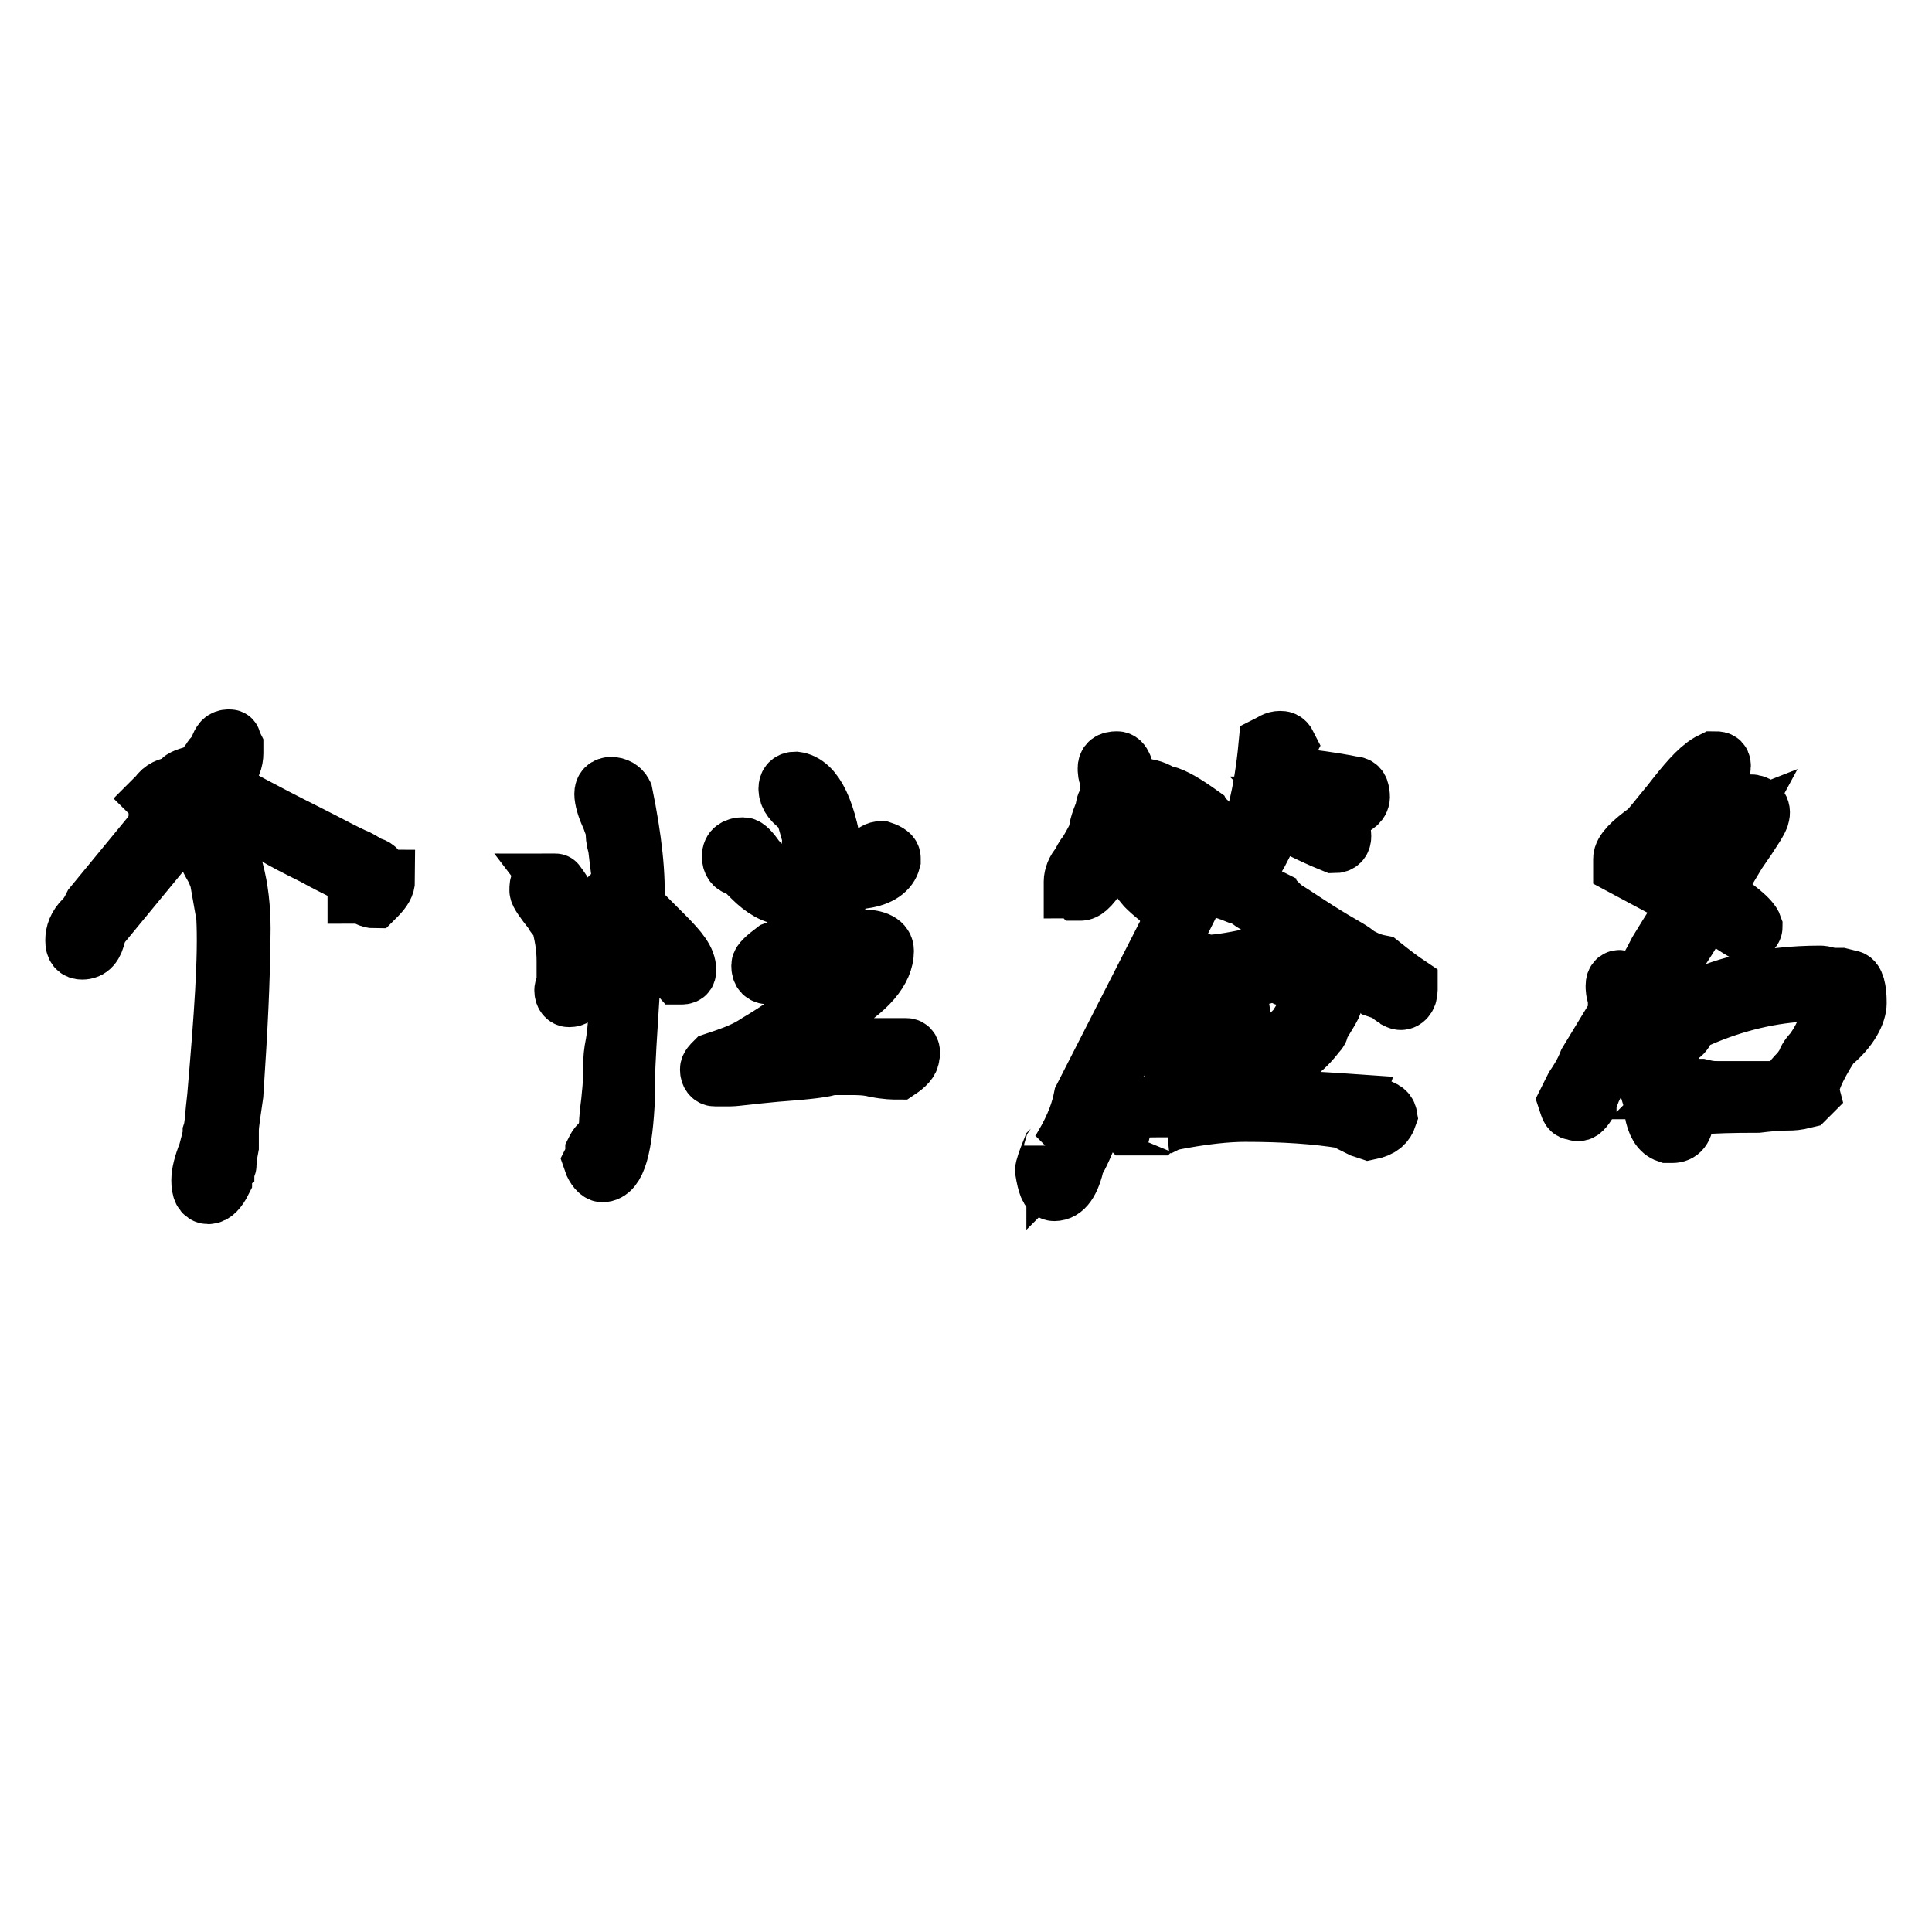 <?xml version="1.0" encoding="utf-8"?>
<!-- Svg Vector Icons : http://www.onlinewebfonts.com/icon -->
<!DOCTYPE svg PUBLIC "-//W3C//DTD SVG 1.1//EN" "http://www.w3.org/Graphics/SVG/1.1/DTD/svg11.dtd">
<svg version="1.1" xmlns="http://www.w3.org/2000/svg" xmlns:xlink="http://www.w3.org/1999/xlink" x="0px" y="0px" viewBox="0 0 256 256" enable-background="new 0 0 256 256" xml:space="preserve">
<g><g><path stroke-width="8" fill-opacity="0" stroke="#000000"  d="M48.8,114.8c-0.9-0.6-1.5-0.9-1.5-0.9c-1.5-0.6-3.6-1.8-6.6-3.3c-6-3-9.8-5.1-11.9-6.3v-0.6c0-0.3,0.3-0.6,0.9-1.2c0.9-0.9,1.2-1.8,1.2-2.7c0-0.3,0-0.3,0-0.9l-0.3-0.6c0-0.3,0-0.3-0.3-0.3c-0.6,0-0.9,0.3-1.2,1.2c0,0.3,0,0.6-0.3,0.9c-0.3,0-0.6,0.3-0.9,0.9c-0.3,0.3-0.6,0.6-0.9,1.5c0,0.3-0.3,0.3-1.2,0.3c-1.2,0.3-1.8,0.6-1.8,0.9v0.3c0.3-0.3,0.6-0.3,0.6-0.3h0.3v1.2l-12.5,15.2c-0.3,0.6-0.6,1.2-1.2,1.8c-0.9,0.9-1.2,1.8-1.2,2.7c0,0.9,0.3,1.2,0.9,1.2c0.9,0,1.5-0.6,1.8-2.1c0.3-0.6,0.3-1.2,0.6-1.2l14-17h0.3h0.3c0,0.9,0.9,1.2,1.5,1.5c0.6,0.3,1.2,0.6,2.4,0.9c2.1,0.9,3.6,1.8,4.8,2.7c0.9,0.6,2.7,1.5,5.1,2.7c2.7,1.5,4.8,2.4,6.3,3.3c0.3,0,0.3,0.3,0.3,0.6c-0.3,0.3-0.3,0.3-0.9,0.9v0.3c0.3,0,0.6,0,1.2,0.3c0.6,0.3,0.9,0.3,0.9,0.3l0.3-0.3c0.9-0.9,1.2-1.5,1.2-2.1c-0.3,0-0.6-0.3-0.9-0.6C50,115.3,49.7,115,48.8,114.8z"/><path stroke-width="8" fill-opacity="0" stroke="#000000"  d="M27.6,109.7c-0.6,0-0.9,0.3-0.9,0.9v0.6l0.3,0.9c0.9,1.8,1.5,3,1.8,3.3c0,0.3,0,0.3,0.3,0.9c0.3,1.8,0.6,3.3,0.9,5.1c0.3,5.4-0.3,13.4-1.2,23.9c-0.3,2.4-0.3,3.9-0.6,4.8c0,0.6-0.3,1.5-0.6,2.7c-0.6,1.5-0.9,2.7-0.9,3.6c0,1.2,0.3,1.8,0.9,1.8c0.6,0,1.2-0.6,1.8-1.8c0-0.6,0-1.2,0.3-1.5c0-0.3,0.3-0.3,0.3-0.6c0-0.3,0-0.9,0.3-2.4v-2.1c0-0.9,0.3-2.7,0.6-4.8c0.6-9,0.9-15.5,0.9-19.7c0.3-6-0.6-10.7-2.7-14.6C28.5,110,28.2,109.7,27.6,109.7z"/><path stroke-width="8" fill-opacity="0" stroke="#000000"  d="M21,106.4L21,106.4l2.1-2.1c-0.6,0-1.5,0.3-2.1,1.2l-0.3,0.3C21,106.1,21,106.4,21,106.4z"/><path stroke-width="8" fill-opacity="0" stroke="#000000"  d="M87.9,124l-0.9-0.9c-0.9-0.9-2.1-2.1-3-3c0.3-3.9-0.3-9-1.5-14.9c-0.3-0.6-0.9-0.9-1.5-0.9c-0.6,0-0.9,0.3-0.9,0.9c0,0.6,0.3,1.8,0.9,3c0.3,0.9,0.6,1.5,0.6,1.8c0,0.6,0,1.2,0.3,2.1c0.3,2.7,0.6,4.5,0.6,5.4c0,0.6-0.3,0.9-0.9,0.9c-0.6,0.3-0.9,0.6-0.9,0.9c0,0.6,0.3,0.9,0.9,1.5c0.6,0.3,0.9,0.6,0.9,0.9v5.7c-0.6,0.9-0.6,3-0.6,5.7c0,0.9,0,1.5,0,1.8c0,0.3,0,1.5-0.3,3.3c-0.3,1.5-0.3,2.1-0.3,2.4c0,0.3,0,0.3,0,0.6c0,0.6,0,2.1-0.3,4.8c-0.3,2.1-0.3,3.3-0.3,3.6c-0.6,1.5-0.9,2.1-1.2,2.1c-0.3,0.3-0.3,0.3-0.6,0.9c0,0.3,0,0.6-0.3,1.2c0.3,0.9,0.9,1.5,1.2,1.5c1.8,0,2.7-3.3,3-10.1c0-0.9,0-1.5,0-1.8c0-2.7,0.3-6.6,0.6-11.6c0.3-3,0.3-5.1,0.3-6.6c0-0.6,0.3-0.6,0.6-0.6h0.3c1.5,0.6,3.3,2.1,5.4,4.5h0.3c0.6,0,0.6-0.3,0.6-0.6C90.9,127.3,90,126.1,87.9,124z"/><path stroke-width="8" fill-opacity="0" stroke="#000000"  d="M120.1,138.9c-1.2,0-2.4,0-3.9,0s-3.3,0-6.3,0.3c-2.7,0.3-4.5,0.3-6,0.3c-0.6,0-1.2,0-2.1,0c0.6-0.6,1.5-1.5,3-2.4c0.9-0.6,1.5-0.9,1.8-0.9c0.6-0.3,1.2-0.9,2.1-1.5c0.3-0.3,0.9-0.3,1.5-0.9c4.8-2.7,6.9-5.4,6.9-7.8c0-0.9-0.9-1.5-3-1.5c-0.3,0-0.9,0-1.5,0c-0.6,0.3-1.2,0.3-1.8,0.3c-0.3,0-0.6-0.3-0.6-0.9c0-0.9,0.3-2.4,0.6-4.8c0.3-0.9,0.3-1.5,0.3-1.8c0.3,0,0.9-0.3,1.5-0.6c0.3-0.3,0.6-0.3,0.9-0.3s0.6,0,0.9,0c2.1-0.3,3.3-1.2,3.6-2.4v-0.3c0-0.3-0.3-0.6-1.2-0.9c-0.6,0-0.9,0.3-1.2,0.6c-0.9,0.3-2.4,0.6-3.9,0.9c-0.3,0.3-0.6,0.6-0.9,0.6l-0.3-0.3c-0.9-7.2-2.7-10.7-5.1-11c-0.6,0-0.9,0.3-0.9,0.9c0,0.9,0.6,1.8,2.1,2.7l1.2,4.2c-0.3,0.3-0.3,0.9,0,1.8c0.3,0.6,0.3,0.9,0.3,1.2c0,0.6,0,0.9,0,1.2c-0.3,0-0.3,0-0.9,0.3c-1.2,0.3-2.1,0.6-3,0.6c-1.2,0-2.7-0.9-4.2-2.7c-0.6-0.9-1.2-1.5-1.5-1.5c-0.9,0-1.5,0.3-1.5,1.2c0,0.6,0.3,1.2,0.9,1.2c0.3,0,0.3,0,0.6,0.3c0.3,0.3,0.9,0.9,1.2,1.2c1.5,1.5,3,2.4,4.5,2.4c0.6,0,1.2,0,2.1-0.3c0.9-0.3,1.5-0.3,1.8-0.3c0.3,0,0.3,0,0.3,0.3s0,0.6,0,0.9c0,0.3,0,0.9,0,1.2c-0.3,0.6-0.3,2.1-0.3,4.2l-0.3,0.3c-1.8,0.3-3.6,0.6-5.1,1.2c-1.2,0.9-1.8,1.5-1.8,1.8c0,0.9,0.3,1.2,1.2,1.2c0.6,0,1.5-0.3,2.4-0.9c0.9-0.6,1.8-0.9,2.4-0.9c0.6,0,0.9,0.3,0.9,0.9c0,0.3,0,0.6,0,1.2c-0.3,0.6-0.3,0.9-0.3,1.2c0,0.6,0,1.2-0.3,2.4l-0.9,0.9L104,136c-2.1,1.5-3.3,2.1-4.2,2.7c-1.5,0.9-3.3,1.5-5.1,2.1c-0.3,0.3-0.6,0.6-0.6,0.9c0,0.6,0.3,0.9,0.6,0.9h2.1c0.6,0,2.7-0.3,6-0.6c4.2-0.3,6.6-0.6,7.2-0.9c0.6,0,1.5,0,2.7,0c0.9,0,2.1,0,3.3,0.3c1.5,0.3,2.4,0.3,3,0.3c0.9-0.6,1.5-1.2,1.5-1.8C120.7,139.2,120.4,138.9,120.1,138.9z M114.7,126.7v0.9c-0.9,0.9-1.8,1.8-2.4,2.1c-0.6,0.6-1.5,1.5-2.7,2.1c0-0.6,0-0.9,0-1.5C109.6,127.6,111.1,126.4,114.7,126.7z"/><path stroke-width="8" fill-opacity="0" stroke="#000000"  d="M73.6,117.1h-1.8c-0.3,0-0.3,0.3-0.3,0.9c0,0.3,0.6,1.2,1.8,2.7c0.3,0.6,0.6,0.9,0.9,0.9c0.6,2.1,0.9,3.9,0.9,5.7c0,0.9,0,1.5,0,2.1v0.9c-0.3,0.6-0.3,0.9-0.3,0.9c0,0.6,0.3,0.9,0.6,0.9c0.6,0,0.9-0.3,0.9-0.6c0.6-1.5,0.9-2.7,0.9-4.2c0-0.6,0-0.9,0-0.9C76.8,123.4,75.9,120.1,73.6,117.1C73.8,117.1,73.8,117.1,73.6,117.1z"/><path stroke-width="8" fill-opacity="0" stroke="#000000"  d="M164.8,115.3c0.3,0,0.6-0.3,0.9-0.6c0.3-0.6,0.9-1.5,1.5-2.7v-0.3c0.3-0.9,0.6-2.1,1.2-3.3c0.3-0.3,0.3-0.3,0.3-0.6c3.9,2.1,6.6,3.3,8.1,3.9c0.6,0,0.9-0.3,0.9-0.9c0-0.3,0-0.3-0.3-0.3c-0.3-0.6-1.2-1.2-2.4-1.8c-0.9-0.6-1.8-1.2-2.4-1.8c0.3,0,0.6-0.3,1.5-0.6c0.9,0.3,1.5,0.3,1.5,0.3c0.3,0,0.6,0,0.9,0.3c0.6,0,0.9,0,1.2,0c0.6,0,0.9,0,1.2,0c0.9-0.3,1.5-0.9,1.2-1.8c0-0.6-0.3-0.9-0.9-0.9c-1.5-0.3-3.3-0.6-5.7-0.9c-0.3,0-0.9,0-1.5,0c-0.3,0-0.9,0-1.5,0.3c-0.6,0-1.2,0-1.2,0h0.3c0.3-0.6,0.3-1.2,0.6-2.4c0-0.9,0-1.8,0.3-2.4c-0.3-0.6-0.6-0.6-0.9-0.6c-0.6,0-0.9,0.3-1.5,0.6c-0.6,6.3-1.8,11.3-3.9,15.2v0.3C164,115,164.2,115.3,164.8,115.3z M173.5,105.8c0,0.6-0.9,0.9-2.7,0.9h-0.3c-0.6,0.3-1.2,0-1.2-0.3C169.9,106.1,171.4,105.8,173.5,105.8z"/><path stroke-width="8" fill-opacity="0" stroke="#000000"  d="M181.8,146.7c-0.6,0-1.2,0-1.2-0.3c-4.2-0.3-9.5-0.6-15.8-0.9l-1.2-0.3c-0.6,0-0.9,0-0.9,0l-0.3-0.3c1.5-0.9,2.4-1.5,3.3-1.5l3.6-1.8c0.3-0.3,0.6-0.9,1.5-1.2c0.6-0.3,0.9-0.6,0.9-0.9c0.9-0.6,1.8-1.5,2.7-2.7c0.3-0.3,0.3-0.3,0.3-0.6c0-0.3,0-0.3,0.3-0.6c0.9-1.5,1.5-2.4,1.5-2.7c0-0.3-0.3-0.6-0.9-0.9c-0.9,0-1.8,0.9-2.7,2.7c-0.6,0.9-0.9,1.5-1.2,1.8c-1.5,1.5-2.7,2.7-3.9,3c-0.3,0.3-0.3,0.3-0.6,0.3c-0.3,0.3-0.3,0.3-0.6,0.3c-0.9,0-1.8-1.5-2.1-4.5c-0.3-3-0.9-4.8-2.1-4.8c-0.6,0-0.9,0.3-0.9,0.9v3c0.3,0.6,0.9,1.5,1.2,2.7c0.3,1.2,0.6,2.1,0.9,2.7v0.3c0,0.3,0,0.6-0.3,0.6c-0.3,0.3-0.9,0.6-1.8,1.2l-0.9,0.9c-0.6,0.3-0.9,0.3-0.9,0.3h-0.3c0-0.3-0.3-0.3-0.6-0.9c0.3,0,0.3,0,0,0c0-0.3,0-0.3-0.3-0.3c0-0.3-0.3-0.9-0.9-2.1c-0.9-2.1-1.5-3.6-1.5-3.9c-0.3-0.3-0.3-0.6-0.6-0.9c-0.3-1.2-0.9-1.8-1.2-1.8c-0.9,0-1.5,0.6-1.5,1.5c0,0.6,0.3,1.5,0.9,2.1c0.3,0.6,0.3,0.9,0.6,0.9c0.6,2.4,1.5,4.5,2.7,6.3c0.3,0,0.3,0.3,0.3,0.6c0,0.3-0.9,0.9-2.7,1.5l-0.6,0.3h-0.6c-3.3,0-5.4,0.3-5.4,1.2c0.3,0.6,0.3,0.9,0.6,0.9c0.3,0,0.3,0,0.6,0l0.3,0.3h3.6c0.3-0.3,0.3-0.3,0.6-0.3c0.3,0,0.3,0,0.6,0c0.6-0.3,0.9-0.3,0.6-0.3c4.5-0.9,7.8-1.2,10.1-1.2c5.1,0,9.5,0.3,13.1,0.9c0.6,0.3,1.2,0.6,2.4,1.2l0.9,0.3c1.5-0.3,2.1-0.9,2.4-1.8C183.7,147.3,183.1,147,181.8,146.7z"/><path stroke-width="8" fill-opacity="0" stroke="#000000"  d="M179.8,126.7c-0.6-0.6-1.8-1.2-3.3-2.1c-3-1.8-5.1-3.3-6.6-4.2c-0.6-0.6-0.9-0.9-0.9-0.9l-0.6-0.3c-0.3,0-0.6,0-0.6-0.3c-0.6-0.3-1.2-0.6-2.4-1.2c-2.1-1.2-3.9-1.8-5.1-2.1l0,0c0-0.3,0-0.3,0.3-0.6c0.3-0.3,0.6-0.6,0.6-0.9c0.3-0.3,0.3-0.3,0.3-0.6l0.3-0.3c0.9-0.6,1.2-1.2,1.2-1.2l0.3-0.6c-0.3-0.6-0.6-0.9-1.5-0.9c-0.6,0-0.9,0-0.9,0.3c0-0.6-0.3-1.2-0.9-1.8c-0.3-0.3-0.6-0.3-0.9-0.9c-2.1-1.5-3.6-2.4-4.8-2.7h-0.3c-0.9-0.6-1.8-0.9-2.7-0.9h-0.3c-0.6,0.3-1.2,0.3-1.2,0.3c-0.3,0-0.3,0-0.3-0.3c0-0.3,0-0.3-0.3-0.9c-0.3-1.8-0.6-2.7-1.2-2.7c-0.9,0-1.2,0.3-1.2,0.9c0,0.3,0,0.9,0.3,1.2c0,0.6,0,1.2,0,1.5c0,0.6,0,0.9,0,1.2c-0.3,0.6-0.6,0.9-0.6,1.5c0,0.3,0,0.3-0.3,0.9c-0.6,1.5-0.6,2.1-0.6,2.4c-0.9,1.8-1.5,2.7-1.5,2.7c-0.3,0.3-0.6,0.9-0.9,1.5c-0.6,0.6-0.9,1.5-0.9,2.1c0,0.3,0,0.6,0,0.9c0.3,0,0.3,0,0.6,0.3h0.3c0.6,0,1.5-0.9,2.7-3c0.9-1.8,2.1-3.3,2.7-4.8c0-0.3,0-0.6,0.3-0.9c0.3-1.5,0.9-2.1,2.1-2.1c1.8,0,4.5,1.5,7.8,4.2c0.6,0.3,0.9,0.6,0.9,0.9v0.3l-2.7,4.5c-0.3,0.6-0.9,0.9-1.2,0.9c-0.3,0-0.9,0-0.9-0.3c0-0.3-0.3-0.6-0.9-1.5c-0.6-0.6-0.9-1.2-0.9-1.2c-0.3-0.3-0.3-0.6-0.9-1.2c-0.6-1.5-1.2-2.1-1.8-2.1c-0.6,0-0.9,0-0.9,0.3c0,0.3,0,0.3,0,0.9c0,1.5,0.9,2.7,2.4,4.5c0.3,0.3,0.9,0.9,2.1,1.8c0.3,0.3,0.3,0.6,0.6,0.9c0.9,0.3,1.5,0.3,1.5,0.9l-12.5,24.5c-0.3,1.5-0.9,3.6-2.7,6.6c-0.3,0.6-0.6,0.9-0.9,1.2c0-0.3,0-0.6-0.3-0.9c0-0.3,0-0.6-0.3-0.6h0.3c0,0.3,0,0.3-0.3,0.6c-0.6,1.5-0.9,2.4-0.9,2.7c0.3,1.8,0.6,2.7,1.2,2.7c1.2,0,2.1-1.2,2.7-3.9c0.6-0.9,1.2-2.4,2.1-4.5c1.5-2.7,2.4-4.8,2.7-6.6c0.3-0.6,0.6-1.5,0.9-2.7c1.5-4.8,3-8.1,4.5-10.1h0.3c0.6,0,1.8,0,3,0c1.5,0.3,2.4,0.3,3,0.3c1.2,0,2.4,0,3.3,0c0.3-0.3,0.6-0.3,0.9-0.3c0-0.3,1.5-0.3,4.2-0.9c0.9-0.3,1.5-0.3,1.8-0.3s0.3,0,0.9,0.3c0.3,0.3,0.6,0.3,0.9,0.3c1.5-0.3,2.4-1.2,2.7-2.4c0-0.6-0.3-0.9-1.2-0.9c-1.5,0-3.6,0.3-6.6,0.9c-2.7,0.6-4.8,0.9-6.3,0.9c-0.3-0.3-0.3-0.3-0.6-0.3h-3.3c-0.3,0-0.3,0-0.6-0.3c-0.6-0.3-0.9-0.3-0.9-0.6v-0.3c0.3-0.3,0.3-0.3,0.3-0.6c0-0.3,0.3-0.6,0.6-0.9c1.5-3,2.4-4.8,2.7-5.4c0-0.3,0-0.3,0.3-0.6c0.6-0.9,1.2-1.5,1.8-1.5c1.2,0,2.4,0.3,3.9,0.9c0.3,0,1.2,0.3,2.4,1.2c2.4,1.5,3.9,2.1,4.2,2.1c2.4,1.5,5.1,3.3,8.4,5.4c0.6,0.3,1.2,0.9,2.1,2.1c0.9,0.9,1.5,1.5,1.8,1.8c0.9,0.3,1.5,0.6,1.8,0.9s0.6,0.3,0.9,0.6c0.6,0.3,1.2-0.3,1.2-1.2v-0.6c-0.9-0.6-2.1-1.5-3.6-2.7C181.3,127.6,180.4,127,179.8,126.7z"/><path stroke-width="8" fill-opacity="0" stroke="#000000"  d="M246,132.9c0-1.8-0.3-3-0.9-3l-1.2-0.3c-0.9,0-1.5,0-1.5,0c-0.6-0.3-1.2-0.3-1.2-0.3c-7.2,0-13.4,1.5-18.2,4.2c-0.3,0-0.3,0-0.9,0c-1.2,0.3-1.8,0.6-1.8,1.2c0.3,0.6,0.9,1.5,2.1,2.4c0.3,0,0.6-0.3,0.9-0.9c0.3-0.3,0.3-0.6,0.6-0.9c5.1-2.4,10.1-3.6,14.6-3.9h-0.3c3.3,0,4.8,0.6,4.8,1.5c-0.3,1.8-0.9,4.2-2.7,6.6c-0.6,0.6-0.9,1.2-0.9,1.5c-0.3,0.3-0.6,0.9-0.9,1.2c-0.6,0.6-0.9,0.9-0.9,1.2c0,0.3,0,0.3-0.3,0.6l-0.9,0.3c-0.3,0.3-0.6,0.3-0.9,0.3c-1.8,0-3.6,0-5.4,0h-0.6c-1.2,0.3-1.8,0.3-2.1,0c-0.3,0-0.9,0-2.1-0.3c-1.2,0-2.1,0-2.4,0l0.3-0.3c0-0.3,0-0.3-0.3-0.3c-0.3,0-0.3,0.3-0.6,0.6c-0.3,0.3-0.3,0.3-0.9,0.6c-2.1-6.6-3.3-10.5-3.3-11.6c0-0.3,0.3-0.9,0.9-1.5c0.3-0.9,1.2-2.4,2.7-4.8c0.6-0.9,1.5-2.1,2.7-4.2c0.6-1.2,1.2-2.1,1.2-2.4c0.3,0,0.6,0,0.9,0.3l0.9,0.3c0.6,0.3,1.2,0.6,2.4,1.5c0.9,0.6,1.5,0.9,1.5,0.9c0.6,0,0.9-0.3,0.9-0.6c-0.3-0.9-2.1-2.4-5.4-4.5v-0.3l1.5-2.1l1.8-3c2.1-3,3-4.5,3-4.8c0.3-0.9-0.3-1.5-1.2-1.5c-0.9,0.3-2.7,0.9-5.4,2.1c-3,1.5-5.1,2.1-6.3,2.7c0-0.3,0.3-0.3,0.6-0.9c0.3-0.3,0.3-0.3,0.3-0.6c0.3-0.3,0.3-0.3,0.9-0.9c3.9-3.9,6-6.3,6-7.5c0-0.6-0.3-0.6-0.9-0.6l-0.6,0.3c-1.5,0.9-3,2.7-5.1,5.4c-1.5,1.8-2.4,3-3,3.6c-2.1,1.5-3.3,2.7-3.3,3.6c0,0.3,0,0.3,0,0.9c3.9,2.1,6.9,3.6,8.6,4.8c-0.6,1.5-2.1,3.6-3.9,6.6c-0.9,1.8-1.8,3.3-2.4,4.2c-0.3,0-0.3,0-0.6,0c-0.3,0-0.3,0-0.9-0.3c-0.3,0-0.6,0-0.9,0c-0.6-0.3-0.9,0-0.9,0.6c0,0.3,0,0.9,0.3,1.5c0,0.6,0,0.9,0,0.9c0.3,0,0.3,0.3,0.3,0.6v0.3c-0.9,1.5-2.4,3.9-4.2,6.9c-0.6,1.5-1.2,2.4-1.8,3.3c-0.3,0.6-0.6,1.2-0.9,1.8c0.3,0.9,0.3,1.2,0.9,1.2c0.6,0.3,0.9,0,1.5-0.9v-0.3c0-0.3,0.3-0.6,0.6-1.5l0.6-1.2c0.3-0.3,0.6-1.2,1.5-2.7c0.3-0.3,0.3-0.9,0.9-1.8c0.6-1.5,1.5-2.1,2.1-2.7c0,0.6,0.3,0.9,0.6,1.2l2.7,9v0.3c0,0.3,0,0.3,0,0.6c0.3,1.8,0.9,2.7,1.8,3c0.3,0,0.3,0,0.6,0c0.9,0,1.5-0.6,1.5-2.1c0-0.3,0-0.3-0.3-0.6V147c0-0.6,3.3-0.9,10.1-0.9c2.4-0.3,3.9-0.3,4.2-0.3c0.3,0,0.9,0,2.1-0.3l0.6-0.6c-0.3-1.2,0.6-3.3,2.7-6.6C245.1,136.2,246,134.1,246,132.9z M222.7,116.5c-0.3,0-0.3-0.3-0.9-0.6c-1.5-0.9-2.4-1.5-2.4-1.8c4.5-2.1,7.8-3.6,10.1-4.5c-2.1,3.9-3.6,6.6-4.8,7.5l-0.9-0.6C223.3,116.8,223,116.5,222.7,116.5z"/></g></g>
</svg>